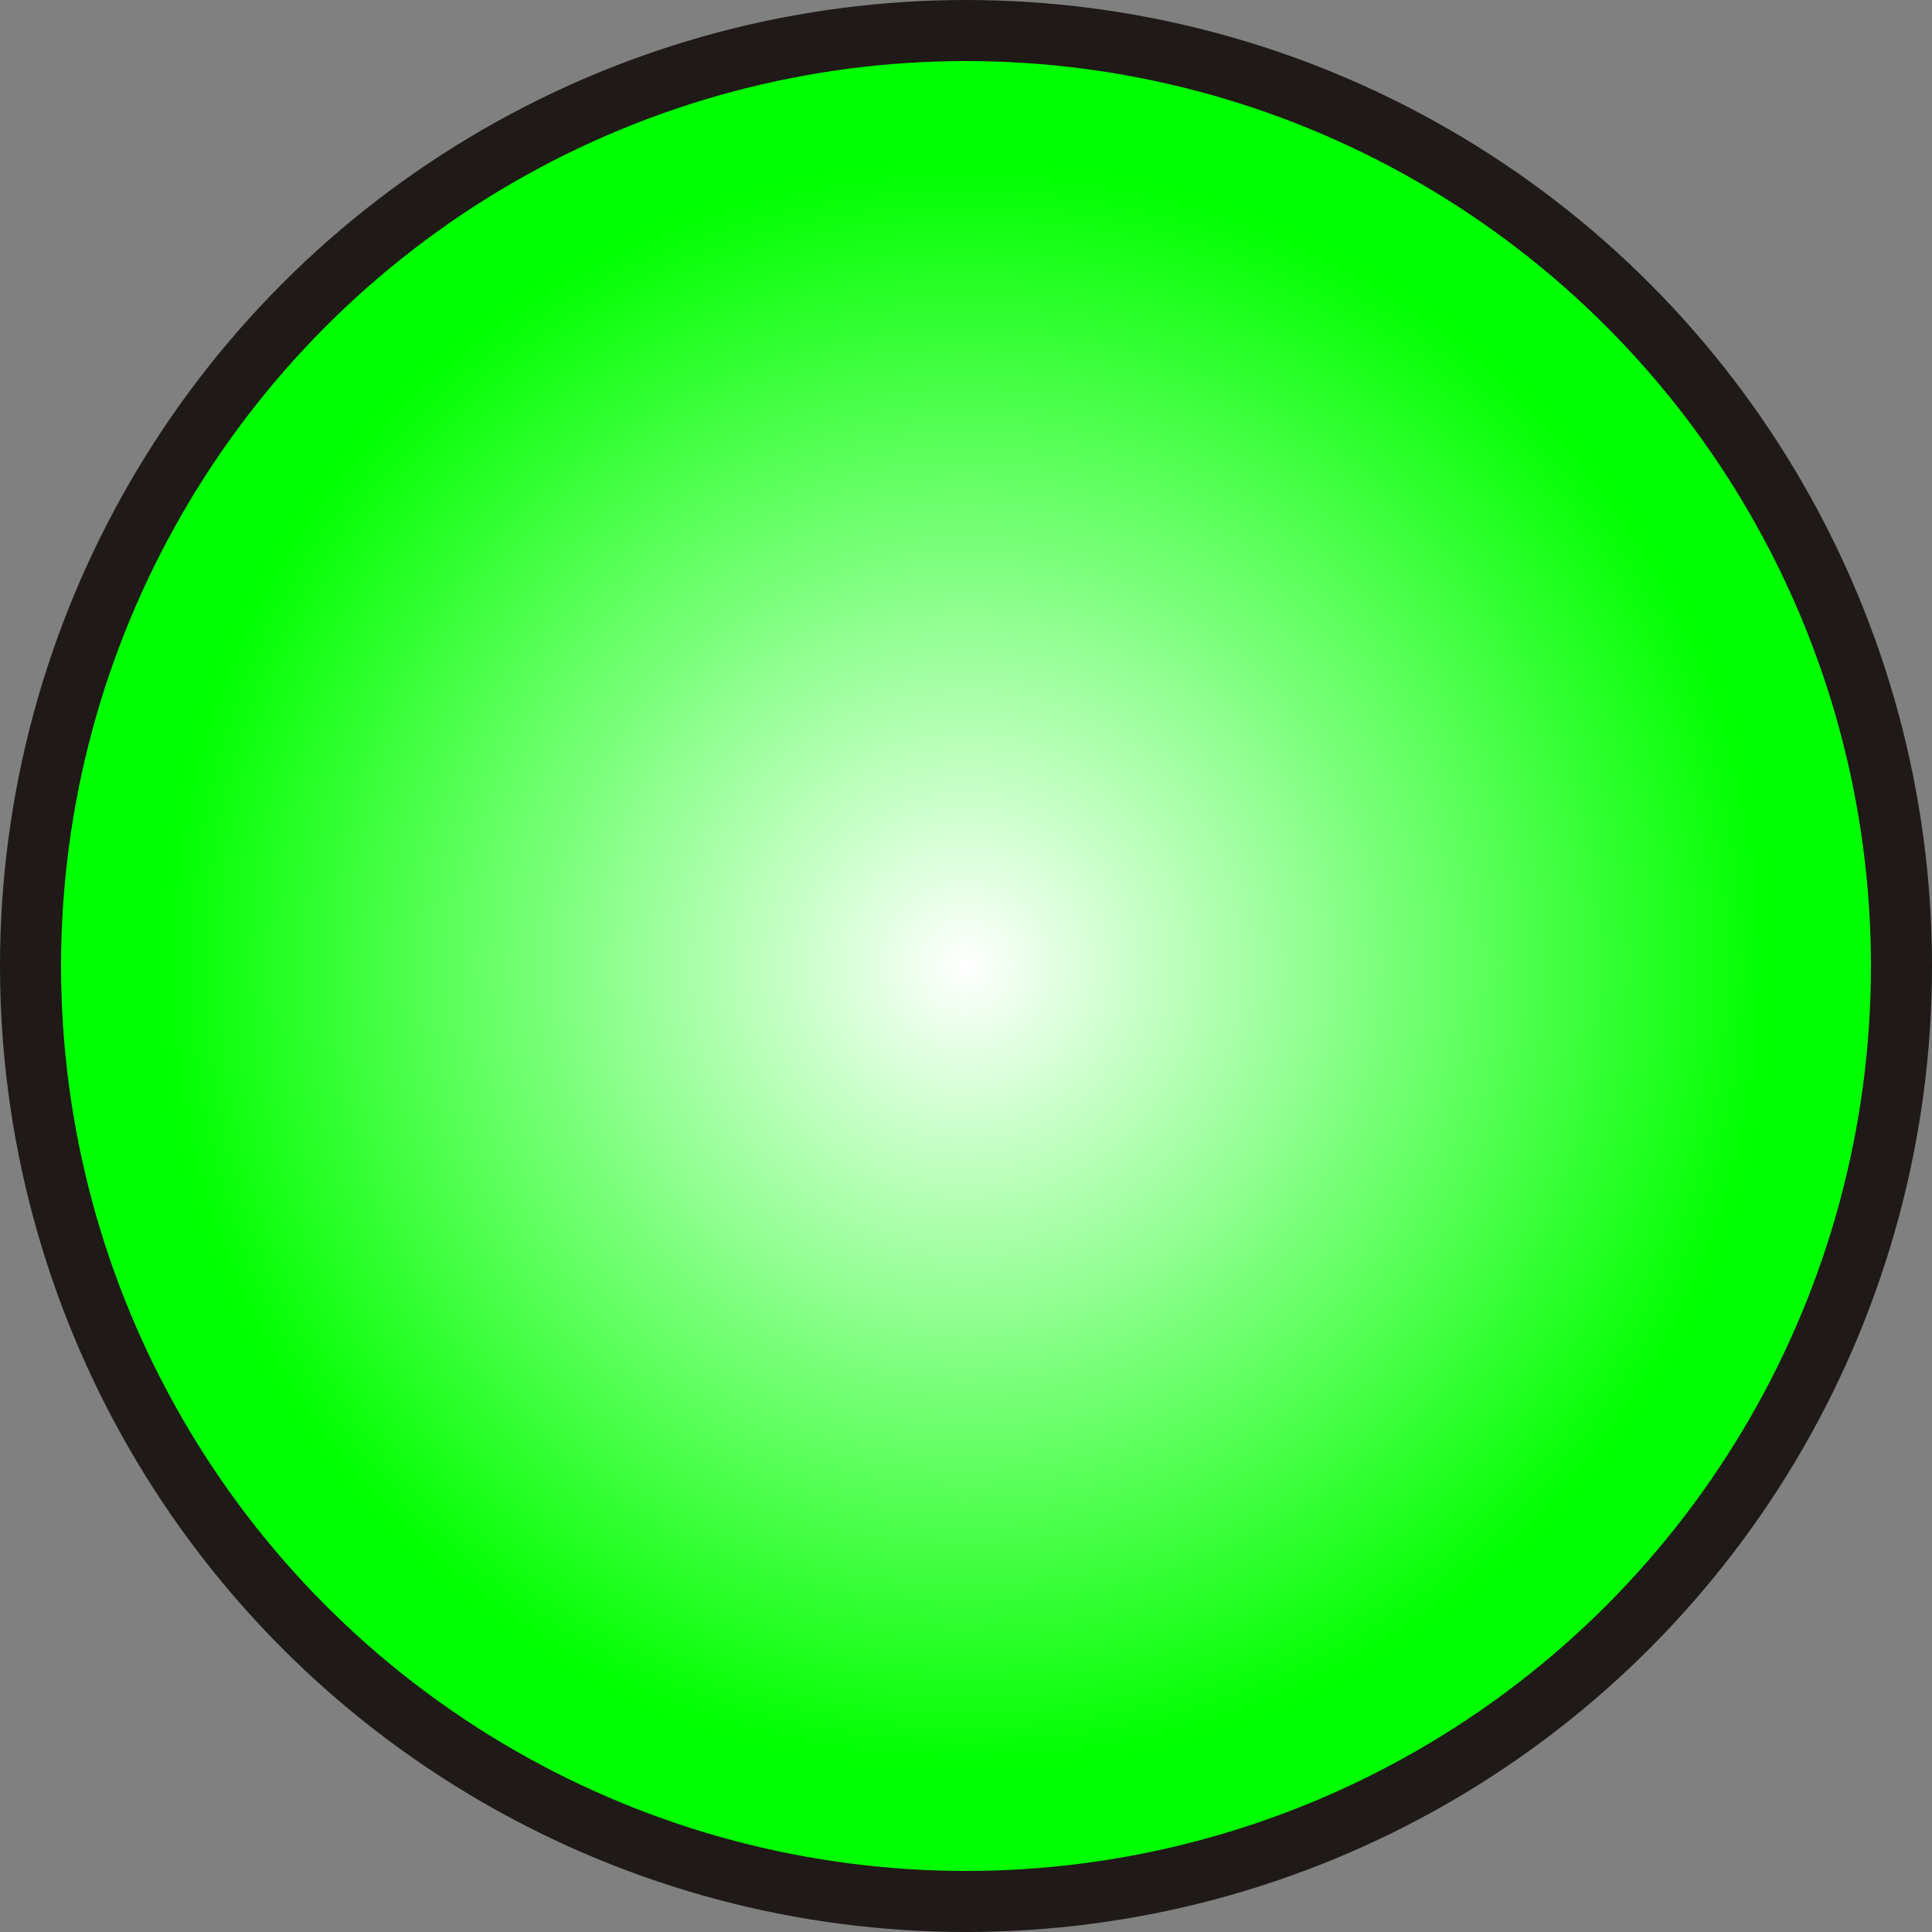 <!--?xml version="1.0" encoding="UTF-8" standalone="no"?-->
<!-- Creator: CorelDRAW -->

<svg xmlns:dc="http://purl.org/dc/elements/1.1/" xmlns:cc="http://creativecommons.org/ns#" xmlns:rdf="http://www.w3.org/1999/02/22-rdf-syntax-ns#" xmlns:svg="http://www.w3.org/2000/svg" xmlns="http://www.w3.org/2000/svg" xmlns:sodipodi="http://sodipodi.sourceforge.net/DTD/sodipodi-0.dtd" xmlns:inkscape="http://www.inkscape.org/namespaces/inkscape" xml:space="preserve" width="20.136mm" height="20.136mm" style="shape-rendering:geometricPrecision; text-rendering:geometricPrecision; image-rendering:optimizeQuality; fill-rule:evenodd; clip-rule:evenodd" viewBox="0 0 4.304 4.304" id="svg3438" version="1.1" inkscape:version="0.48.3.1 r9886" sodipodi:docname="32.svg"><rect x="0" y="0" width="4.304" height="4.304" fill="#808080" stroke="none"/><sodipodi:namedview pagecolor="#ffffff" bordercolor="#666666" borderopacity="1" objecttolerance="10" gridtolerance="10" guidetolerance="10" inkscape:pageopacity="0" inkscape:pageshadow="2" inkscape:window-width="640" inkscape:window-height="480" id="namedview3455" showgrid="false" inkscape:zoom="2.3389646" inkscape:cx="87.054484" inkscape:cy="28.756462" inkscape:window-x="0" inkscape:window-y="0" inkscape:window-maximized="0" inkscape:current-layer="svg3438"></sodipodi:namedview>
 <defs id="defs3440">
  <style type="text/css" id="style3442">
   
    .fil0 {fill:#1F1A17}
    .fil1 {fill:url(#id0)}
   
  </style>
  <radialGradient id="id0" gradientUnits="userSpaceOnUse" cx="2.152" cy="2.152" r="1.794" fx="2.152" fy="2.152">
   <stop offset="0" style="stop-color:white" id="stop3445"></stop>
   <stop offset="1" style="stop-color: rgb(0, 255, 0);" id="stop3447"></stop>
  </radialGradient>
 
  
  
  
 </defs>
 <g id="g3467"><g inkscape:label="#g3464" id="shape"><circle style="fill:#1f1a17" sodipodi:ry="2.1519499" sodipodi:rx="2.1519499" sodipodi:cy="2.1519499" sodipodi:cx="2.1519499" id="circle3451" r="2.152" cy="2.152" cx="2.152" class="fil0"></circle></g><g inkscape:label="#g3461" id="hmigradengt"><circle sodipodi:ry="2.0155599" sodipodi:rx="2.0155599" sodipodi:cy="2.1519499" sodipodi:cx="2.1519499" style="fill:url(#id0)" id="circle3453" r="2.016" cy="2.152" cx="2.152" class="fil1"></circle></g></g>
</svg>